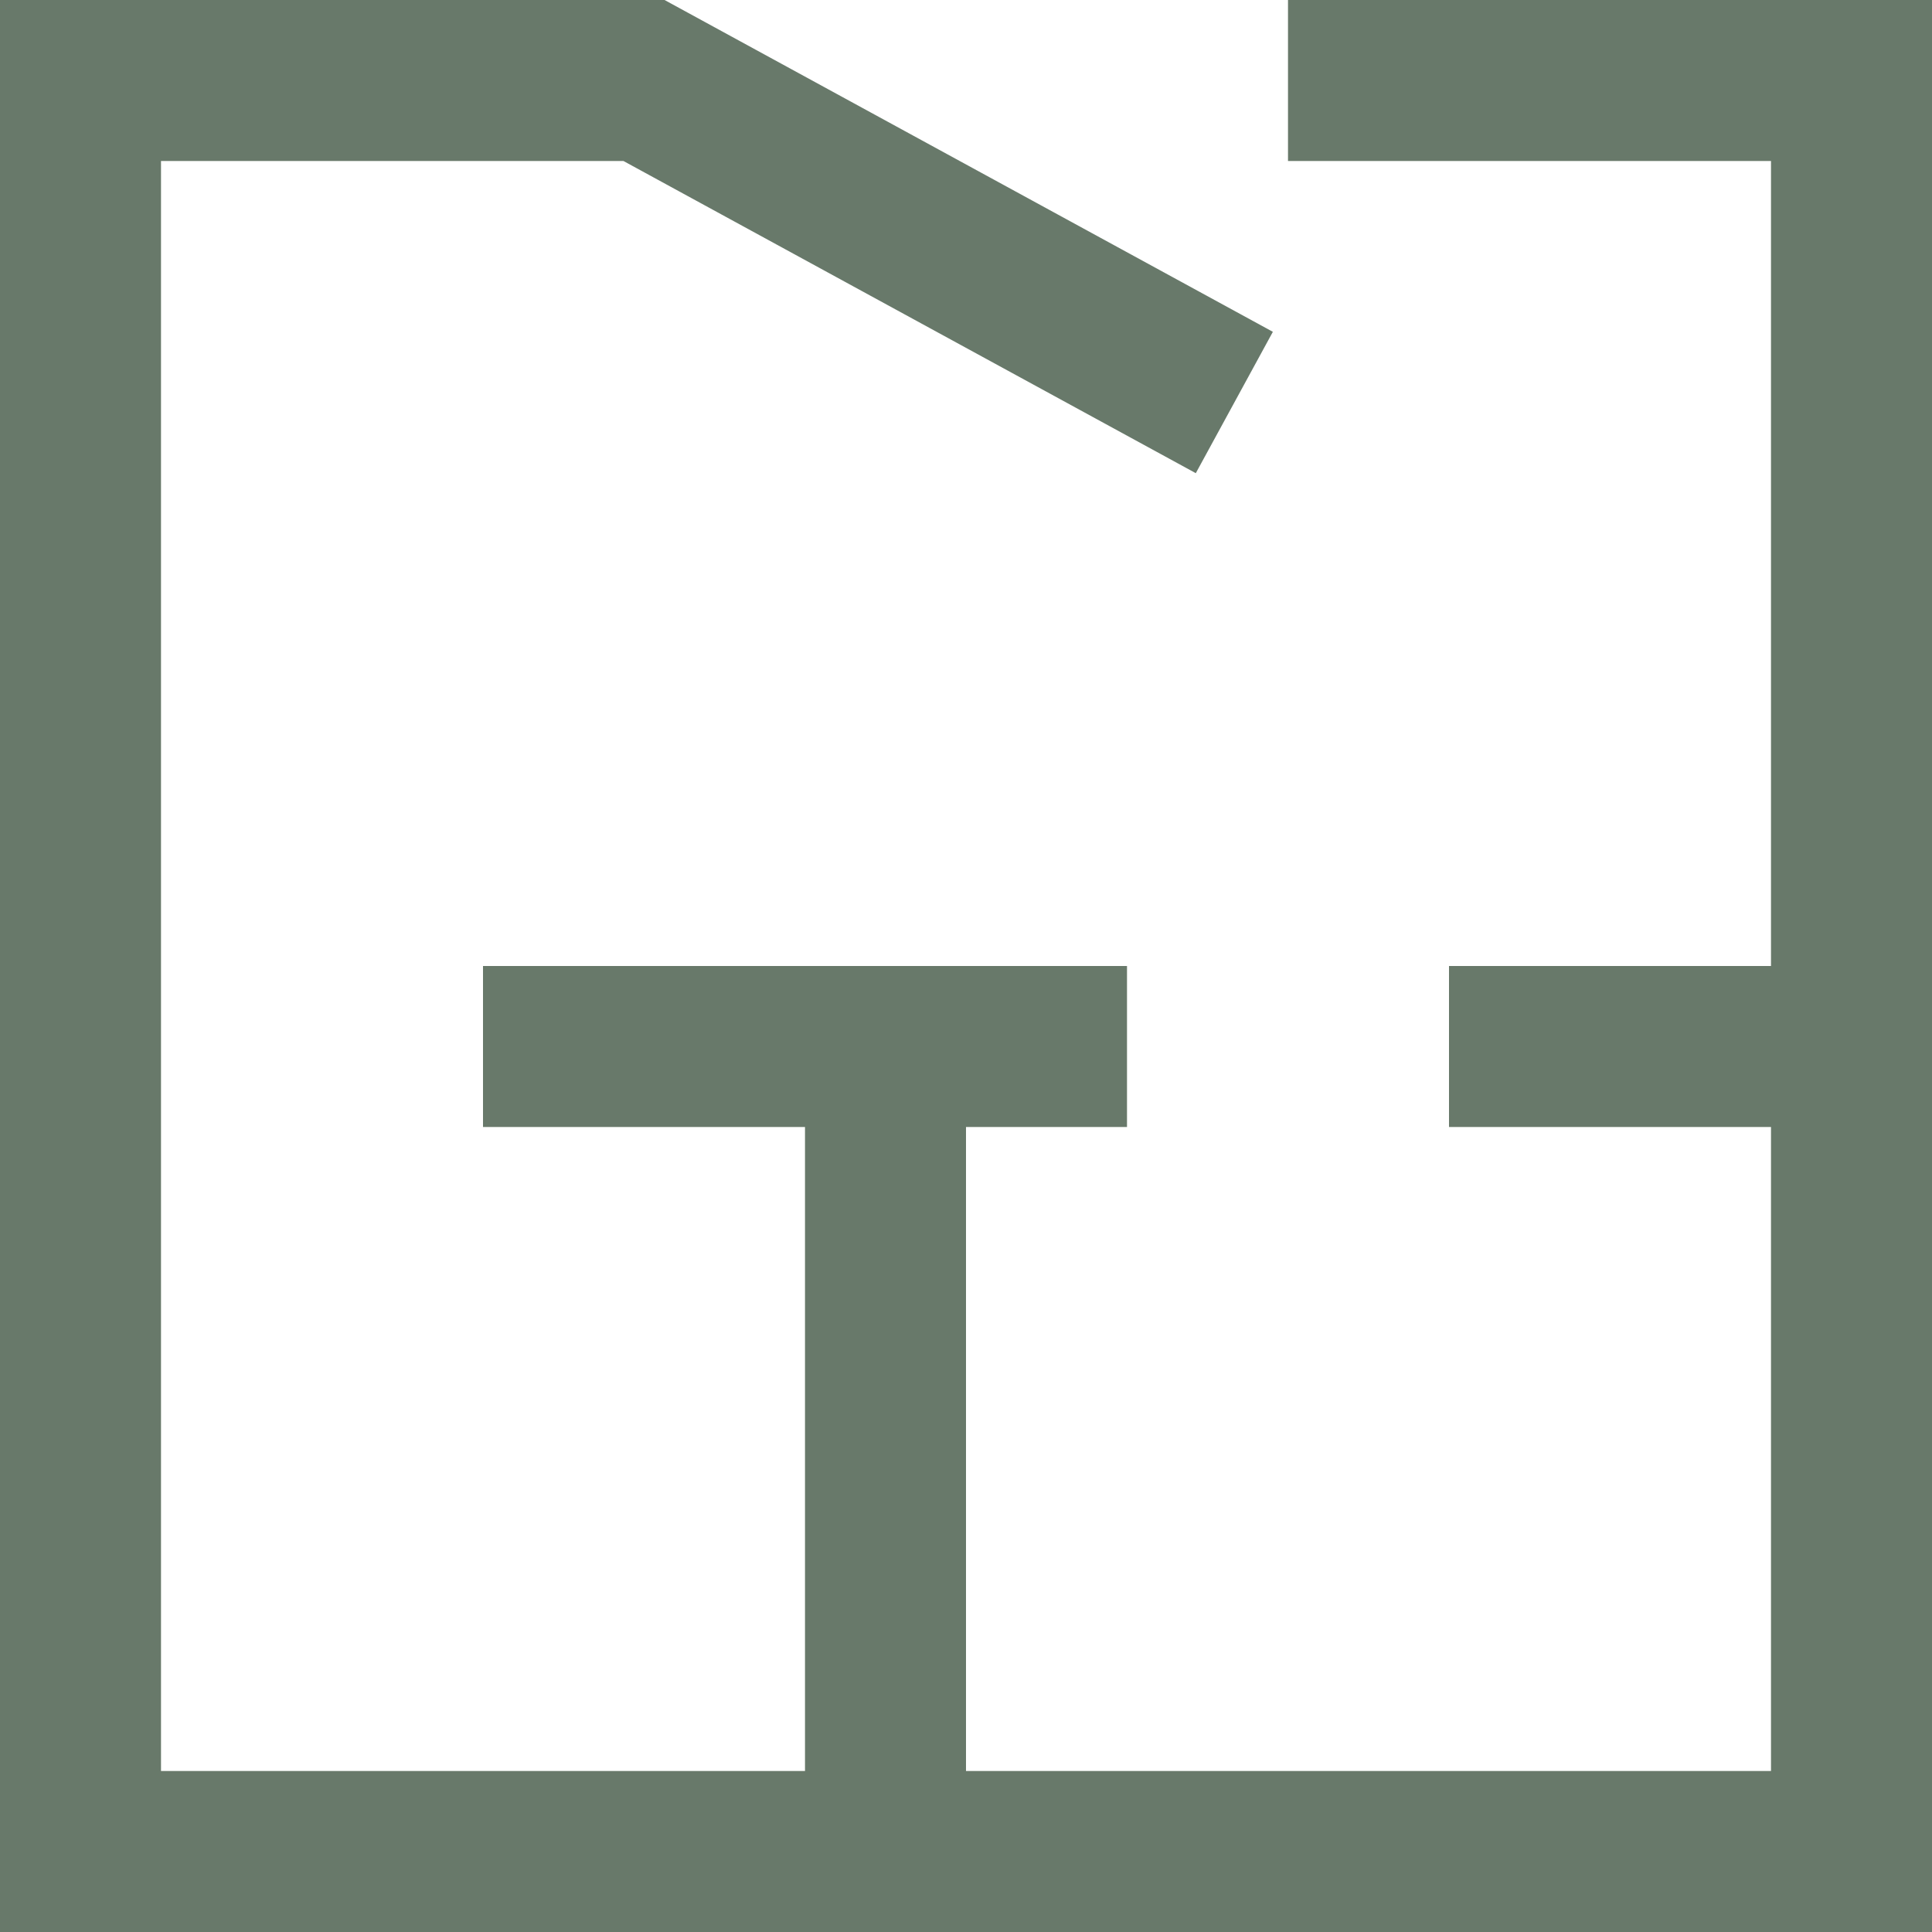 <?xml version="1.0" encoding="UTF-8"?> <svg xmlns="http://www.w3.org/2000/svg" width="36" height="36" viewBox="0 0 36 36" fill="none"><path fill-rule="evenodd" clip-rule="evenodd" d="M0 0H12.383L23.718 6.183L22.282 8.817L11.617 3H3V33H15V21H9V18H21V21H18V33H33V21H27V18H33V3H24V0H36V36H0V0Z" fill="#68796A"></path></svg> 